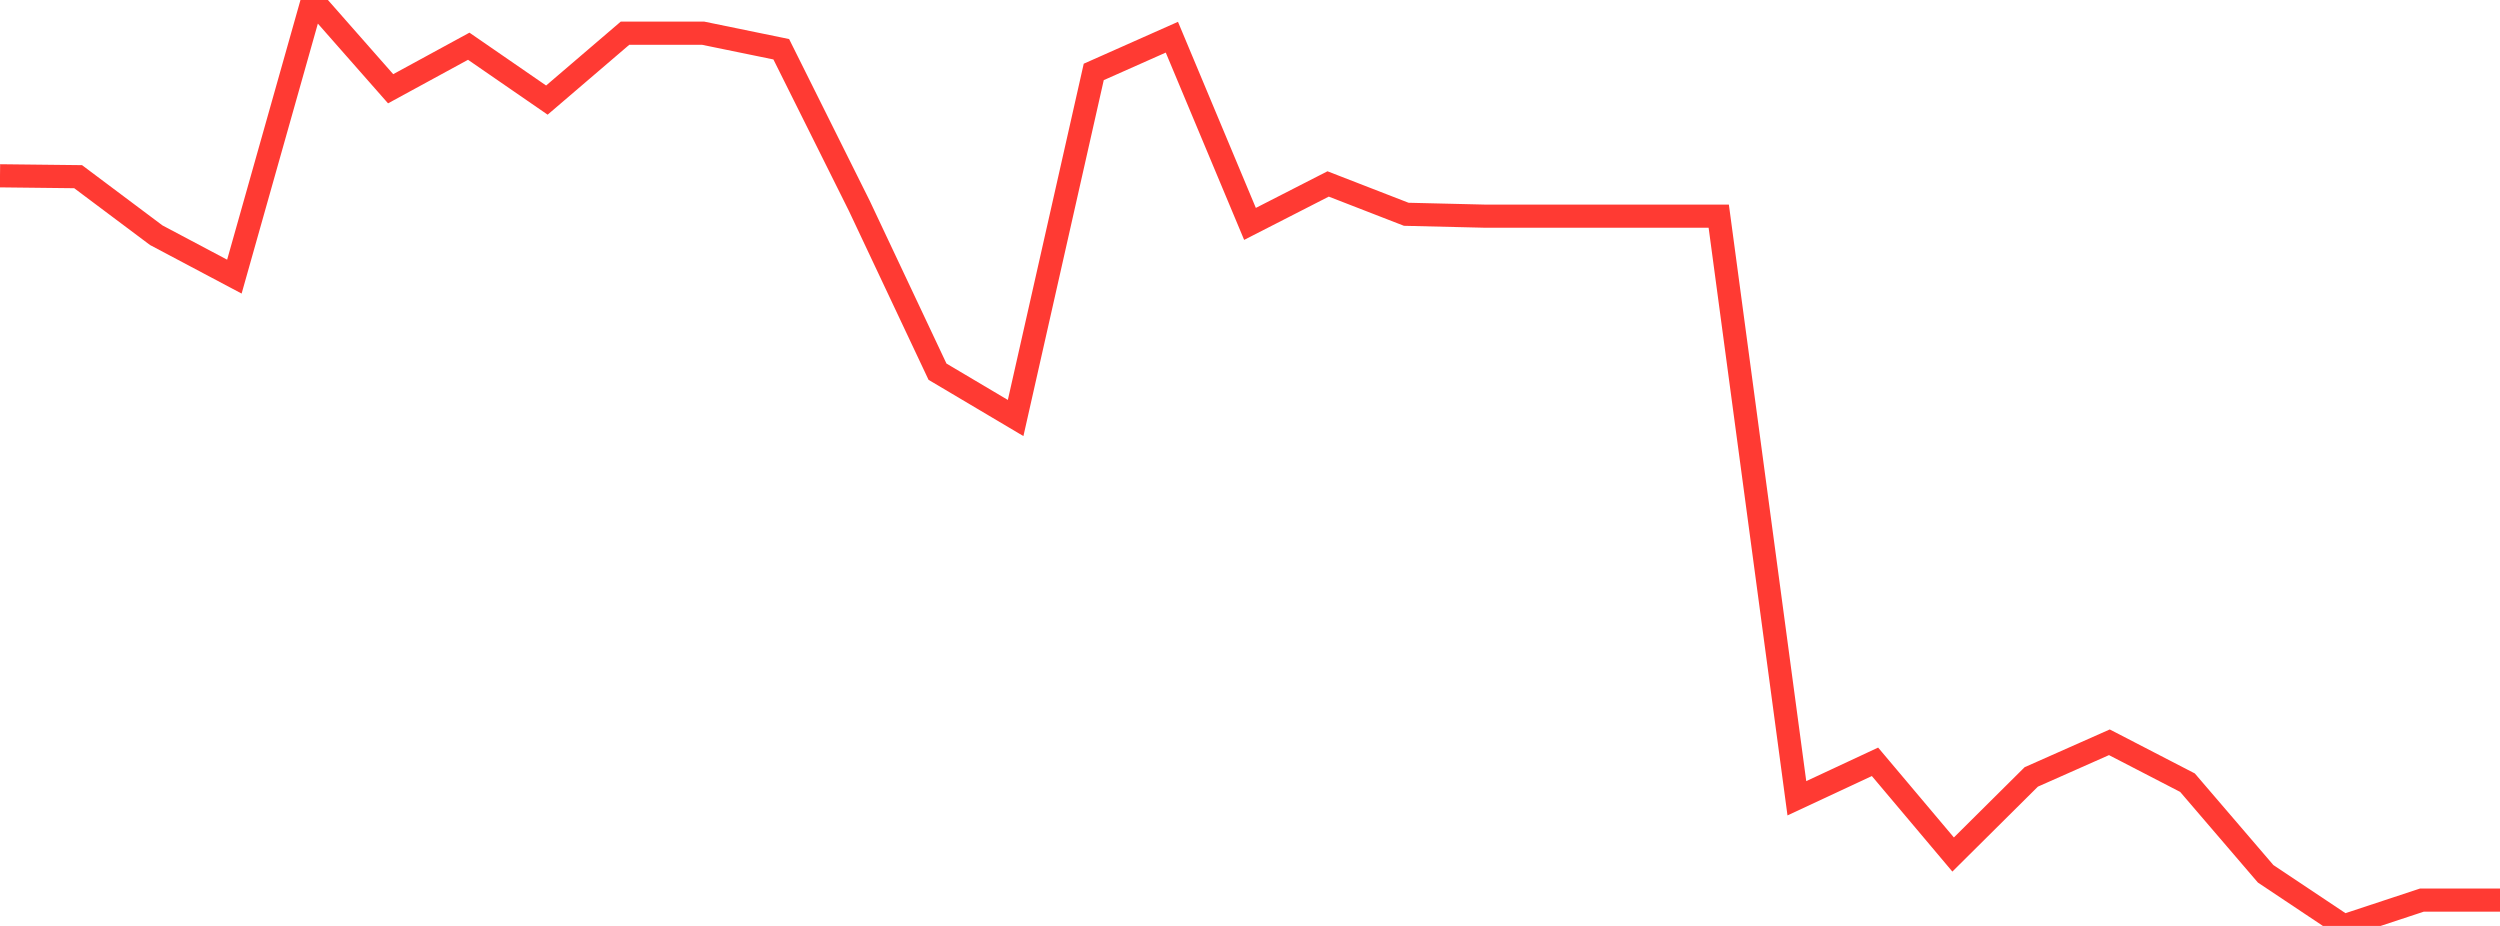 <?xml version="1.0" standalone="no"?>
<!DOCTYPE svg PUBLIC "-//W3C//DTD SVG 1.1//EN" "http://www.w3.org/Graphics/SVG/1.1/DTD/svg11.dtd">

<svg width="135" height="50" viewBox="0 0 135 50" preserveAspectRatio="none" 
  xmlns="http://www.w3.org/2000/svg"
  xmlns:xlink="http://www.w3.org/1999/xlink">


<polyline points="0.0, 9.493 4.219, 9.541 8.438, 12.702 12.656, 14.938 16.875, 0.0 21.094, 4.793 25.312, 2.496 29.531, 5.405 33.75, 1.793 37.969, 1.793 42.188, 2.659 46.406, 11.122 50.625, 20.071 54.844, 22.573 59.062, 3.884 63.281, 2.009 67.5, 12.091 71.719, 9.933 75.938, 11.571 80.156, 11.672 84.375, 11.672 88.594, 11.672 92.812, 11.672 97.031, 43.107 101.25, 41.138 105.469, 46.144 109.688, 41.954 113.906, 40.083 118.125, 42.265 122.344, 47.185 126.562, 50.0 130.781, 48.606 135.0, 48.606" fill="none" stroke="#ff3a33" stroke-width="1.25"/>

</svg>